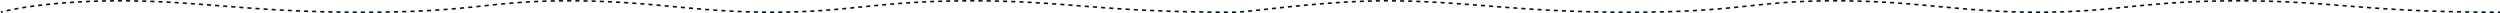 <svg width="3065" height="16" viewBox="0 0 3065 16" fill="none" xmlns="http://www.w3.org/2000/svg">
<path fill-rule="evenodd" clip-rule="evenodd" d="M144.621 2.003C145.44 2.001 146.262 2 147.087 2C147.924 2 148.758 2.001 149.589 2.003L149.59 1.503L149.593 0.503L149.594 0.003C148.761 0.001 147.925 0 147.087 0C146.26 0 145.437 0.001 144.616 0.003L144.617 0.503L144.62 1.503L144.621 2.003ZM695.338 2.003C696.193 2.001 697.053 2 697.921 2C698.763 2 699.602 2.001 700.438 2.003L700.439 1.503L700.442 0.503L700.443 0.003C699.606 0.001 698.765 0 697.921 0C697.052 0 696.189 0.001 695.333 0.003L695.334 0.503L695.337 1.503L695.338 2.003ZM1189.54 2.002C1190.37 2.001 1191.2 2 1192.04 2C1192.89 2 1193.74 2.001 1194.59 2.002L1194.59 1.502L1194.59 0.502L1194.59 0.002C1193.74 0.001 1192.89 0 1192.04 0C1191.2 0 1190.37 0.001 1189.54 0.002L1189.54 0.502L1189.54 1.502L1189.54 2.002ZM1179.72 2.054C1181.34 2.039 1182.97 2.028 1184.62 2.019L1184.61 1.519L1184.61 0.519L1184.61 0.019C1182.96 0.028 1181.32 0.039 1179.71 0.054L1179.71 0.554L1179.72 1.554L1179.72 2.054ZM1199.61 2.02C1201.29 2.029 1202.96 2.041 1204.61 2.056L1204.62 1.556L1204.63 0.556L1204.63 0.056C1202.98 0.041 1201.31 0.029 1199.62 0.02L1199.62 0.52L1199.61 1.52L1199.61 2.02ZM705.414 2.026C707.09 2.037 708.752 2.053 710.402 2.072L710.408 1.572L710.419 0.572L710.425 0.072C708.772 0.053 707.107 0.038 705.428 0.026L705.424 0.526L705.417 1.526L705.414 2.026ZM154.548 2.027C156.215 2.04 157.872 2.056 159.519 2.076L159.525 1.576L159.538 0.576L159.544 0.076C157.893 0.056 156.233 0.04 154.563 0.027L154.559 0.527L154.552 1.527L154.548 2.027ZM685.199 2.077C686.869 2.057 688.564 2.04 690.285 2.027L690.281 1.527L690.274 0.527L690.27 0.027C688.546 0.04 686.848 0.057 685.174 0.078L685.18 0.577L685.193 1.577L685.199 2.077ZM134.827 2.077C136.452 2.057 138.089 2.04 139.739 2.028L139.735 1.528L139.728 0.528L139.724 0.028C138.071 0.04 136.43 0.057 134.801 0.078L134.808 0.578L134.82 1.578L134.827 2.077ZM1169.9 2.177C1171.52 2.15 1173.14 2.127 1174.79 2.106L1174.78 1.606L1174.77 0.606L1174.76 0.106C1173.12 0.127 1171.49 0.151 1169.87 0.177L1169.88 0.677L1169.9 1.677L1169.9 2.177ZM1209.64 2.11C1211.33 2.131 1212.99 2.156 1214.64 2.183L1214.65 1.683L1214.67 0.683L1214.67 0.183C1213.02 0.156 1211.35 0.132 1209.67 0.11L1209.66 0.61L1209.65 1.61L1209.64 2.11ZM715.365 2.141C717.044 2.169 718.71 2.2 720.363 2.235L720.373 1.735L720.394 0.735L720.405 0.235C718.749 0.2 717.08 0.169 715.397 0.142L715.389 0.642L715.373 1.641L715.365 2.141ZM164.468 2.148C166.136 2.177 167.795 2.209 169.446 2.245L169.457 1.745L169.479 0.745L169.49 0.245C167.836 0.209 166.173 0.177 164.502 0.148L164.493 0.648L164.476 1.648L164.468 2.148ZM125.041 2.253C126.656 2.215 128.285 2.182 129.927 2.152L129.918 1.652L129.9 0.653L129.891 0.153C128.245 0.182 126.613 0.216 124.994 0.253L125.006 0.753L125.029 1.753L125.041 2.253ZM675.072 2.258C676.749 2.219 678.452 2.184 680.181 2.153L680.173 1.653L680.155 0.653L680.146 0.153C678.413 0.184 676.706 0.219 675.025 0.259L675.036 0.759L675.06 1.759L675.072 2.258ZM1160.08 2.376C1161.69 2.337 1163.32 2.301 1164.97 2.267L1164.96 1.767L1164.94 0.767L1164.93 0.268C1163.28 0.301 1161.65 0.337 1160.03 0.377L1160.04 0.877L1160.07 1.876L1160.08 2.376ZM1219.67 2.276C1221.36 2.31 1223.02 2.347 1224.67 2.387L1224.69 1.887L1224.71 0.888L1224.72 0.388C1223.07 0.348 1221.4 0.31 1219.71 0.276L1219.7 0.776L1219.68 1.776L1219.67 2.276ZM725.315 2.351C726.995 2.394 728.663 2.442 730.318 2.492L730.333 1.993L730.363 0.993L730.379 0.493C728.721 0.442 727.05 0.395 725.367 0.352L725.354 0.852L725.328 1.851L725.315 2.351ZM174.396 2.365C176.061 2.409 177.718 2.457 179.368 2.508L179.383 2.008L179.415 1.009L179.43 0.509C177.777 0.458 176.117 0.41 174.449 0.365L174.435 0.865L174.409 1.865L174.396 2.365ZM115.239 2.532C116.859 2.477 118.493 2.426 120.143 2.379L120.128 1.879L120.1 0.879L120.086 0.38C118.433 0.427 116.795 0.478 115.171 0.533L115.188 1.032L115.222 2.032L115.239 2.532ZM664.969 2.556C666.63 2.497 668.315 2.442 670.026 2.392L670.012 1.892L669.982 0.892L669.968 0.393C668.252 0.443 666.563 0.498 664.898 0.557L664.916 1.057L664.951 2.056L664.969 2.556ZM1150.25 2.656C1151.87 2.603 1153.5 2.553 1155.15 2.506L1155.13 2.007L1155.11 1.007L1155.09 0.507C1153.44 0.554 1151.8 0.604 1150.19 0.657L1150.2 1.157L1150.24 2.157L1150.25 2.656ZM1229.7 2.519C1231.38 2.567 1233.05 2.618 1234.71 2.671L1234.72 2.171L1234.76 1.172L1234.77 0.672C1233.11 0.619 1231.44 0.568 1229.76 0.52L1229.74 1.02L1229.71 2.02L1229.7 2.519ZM735.285 2.657C736.957 2.716 738.616 2.779 740.263 2.845L740.283 2.345L740.323 1.346L740.343 0.846C738.693 0.78 737.031 0.717 735.356 0.658L735.338 1.157L735.303 2.157L735.285 2.657ZM184.326 2.674C185.986 2.733 187.638 2.796 189.285 2.862L189.305 2.363L189.345 1.364L189.365 0.864C187.716 0.798 186.06 0.735 184.398 0.675L184.38 1.175L184.344 2.174L184.326 2.674ZM105.464 2.916C107.076 2.844 108.703 2.775 110.346 2.711L110.326 2.211L110.287 1.212L110.267 0.712C108.621 0.777 106.989 0.846 105.374 0.918L105.397 1.418L105.442 2.417L105.464 2.916ZM654.849 2.98C656.505 2.9 658.185 2.824 659.89 2.752L659.869 2.253L659.827 1.254L659.806 0.754C658.097 0.826 656.413 0.902 654.752 0.982L654.776 1.482L654.825 2.48L654.849 2.98ZM1140.43 3.021C1142.05 2.954 1143.68 2.889 1145.34 2.828L1145.32 2.328L1145.28 1.329L1145.26 0.829C1143.6 0.891 1141.97 0.955 1140.34 1.023L1140.36 1.522L1140.41 2.521L1140.43 3.021ZM1239.72 2.843C1241.41 2.904 1243.08 2.968 1244.74 3.035L1244.76 2.536L1244.8 1.537L1244.82 1.037C1243.16 0.97 1241.48 0.906 1239.79 0.844L1239.77 1.344L1239.74 2.343L1239.72 2.843ZM745.245 3.057C746.908 3.132 748.559 3.21 750.198 3.291L750.223 2.792L750.272 1.793L750.297 1.294C748.655 1.212 747.001 1.134 745.335 1.059L745.312 1.558L745.268 2.557L745.245 3.057ZM194.249 3.072C195.905 3.146 197.555 3.223 199.2 3.302L199.224 2.803L199.272 1.804L199.296 1.305C197.649 1.225 195.996 1.148 194.338 1.074L194.316 1.574L194.272 2.573L194.249 3.072ZM95.671 3.412C97.287 3.321 98.92 3.234 100.57 3.15L100.545 2.651L100.495 1.652L100.469 1.153C98.815 1.236 97.178 1.324 95.558 1.415L95.587 1.915L95.643 2.913L95.671 3.412ZM1130.61 3.473C1132.23 3.391 1133.87 3.311 1135.53 3.235L1135.51 2.736L1135.47 1.737L1135.44 1.237C1133.78 1.314 1132.13 1.393 1130.51 1.476L1130.53 1.975L1130.58 2.974L1130.61 3.473ZM644.725 3.537C646.393 3.434 648.083 3.335 649.797 3.241L649.769 2.742L649.715 1.743L649.687 1.244C647.968 1.339 646.274 1.438 644.602 1.541L644.633 2.04L644.694 3.038L644.725 3.537ZM1249.73 3.247C1251.42 3.322 1253.1 3.399 1254.76 3.479L1254.78 2.98L1254.83 1.981L1254.86 1.482C1253.19 1.401 1251.51 1.324 1249.82 1.249L1249.8 1.748L1249.76 2.747L1249.73 3.247ZM755.192 3.55C756.859 3.64 758.515 3.734 760.16 3.83L760.189 3.331L760.248 2.333L760.277 1.834C758.629 1.737 756.97 1.644 755.3 1.553L755.273 2.052L755.219 3.051L755.192 3.55ZM204.166 3.553C205.822 3.64 207.473 3.73 209.121 3.822L209.149 3.323L209.205 2.324L209.233 1.825C207.583 1.733 205.929 1.643 204.271 1.556L204.244 2.055L204.192 3.054L204.166 3.553ZM85.896 4.022C87.505 3.912 89.133 3.805 90.78 3.703L90.749 3.204L90.687 2.205L90.656 1.706C89.004 1.809 87.372 1.916 85.76 2.026L85.794 2.525L85.862 3.523L85.896 4.022ZM1259.75 3.729C1261.43 3.817 1263.11 3.907 1264.78 4L1264.8 3.5L1264.86 2.502L1264.89 2.003C1263.22 1.91 1261.54 1.82 1259.85 1.732L1259.83 2.231L1259.77 3.23L1259.75 3.729ZM1120.8 4.014C1122.43 3.917 1124.07 3.822 1125.74 3.731L1125.71 3.231L1125.65 2.233L1125.63 1.734C1123.96 1.826 1122.31 1.92 1120.69 2.018L1120.71 2.517L1120.77 3.515L1120.8 4.014ZM634.64 4.227C636.299 4.102 637.977 3.982 639.676 3.866L639.642 3.367L639.574 2.369L639.54 1.87C637.836 1.987 636.154 2.108 634.491 2.232L634.528 2.731L634.603 3.728L634.64 4.227ZM214.077 4.109C215.733 4.207 217.385 4.308 219.035 4.412L219.067 3.913L219.129 2.915L219.161 2.416C217.508 2.312 215.854 2.211 214.196 2.112L214.167 2.611L214.107 3.61L214.077 4.109ZM765.124 4.132C766.795 4.237 768.455 4.345 770.105 4.456L770.139 3.957L770.206 2.959L770.239 2.46C768.586 2.35 766.923 2.241 765.25 2.136L765.218 2.635L765.156 3.633L765.124 4.132ZM1269.78 4.287C1271.45 4.386 1273.12 4.488 1274.78 4.591L1274.82 4.092L1274.88 3.094L1274.91 2.595C1273.25 2.491 1271.57 2.39 1269.89 2.29L1269.87 2.789L1269.81 3.788L1269.78 4.287ZM1111.02 4.644C1112.63 4.533 1114.26 4.424 1115.91 4.318L1115.88 3.819L1115.81 2.821L1115.78 2.322C1114.13 2.429 1112.5 2.537 1110.88 2.649L1110.92 3.148L1110.99 4.145L1111.02 4.644ZM76.145 4.75C77.748 4.62 79.372 4.493 81.019 4.371L80.981 3.872L80.907 2.875L80.87 2.376C79.219 2.499 77.591 2.626 75.984 2.756L76.024 3.254L76.105 4.251L76.145 4.75ZM624.533 5.046C626.203 4.901 627.886 4.759 629.587 4.621L629.547 4.122L629.466 3.126L629.425 2.627C627.72 2.766 626.033 2.908 624.36 3.053L624.403 3.551L624.49 4.548L624.533 5.046ZM223.988 4.73C225.642 4.839 227.294 4.949 228.945 5.062L228.979 4.563L229.047 3.566L229.081 3.067C227.428 2.954 225.775 2.843 224.12 2.734L224.087 3.233L224.021 4.231L223.988 4.73ZM775.068 4.799C776.732 4.917 778.387 5.038 780.034 5.161L780.071 4.662L780.145 3.665L780.183 3.166C778.534 3.043 776.876 2.922 775.209 2.804L775.174 3.302L775.103 4.3L775.068 4.799ZM1279.79 4.912C1281.47 5.021 1283.13 5.133 1284.79 5.246L1284.82 4.748L1284.89 3.75L1284.93 3.251C1283.26 3.137 1281.6 3.026 1279.92 2.916L1279.89 3.415L1279.83 4.413L1279.79 4.912ZM1101.21 5.363C1102.83 5.238 1104.46 5.115 1106.1 4.994L1106.07 4.495L1105.99 3.498L1105.96 2.999C1104.31 3.12 1102.68 3.244 1101.06 3.369L1101.1 3.868L1101.18 4.865L1101.21 5.363ZM66.383 5.605C67.985 5.454 69.612 5.305 71.264 5.161L71.221 4.663L71.134 3.667L71.09 3.168C69.433 3.313 67.802 3.462 66.195 3.614L66.242 4.111L66.336 5.107L66.383 5.605ZM233.898 5.406C235.55 5.523 237.201 5.642 238.854 5.762L238.89 5.263L238.962 4.266L238.999 3.767C237.345 3.647 235.692 3.528 234.039 3.411L234.004 3.91L233.934 4.908L233.898 5.406ZM614.45 5.974C616.121 5.812 617.799 5.653 619.489 5.498L619.443 5L619.351 4.004L619.306 3.506C617.612 3.662 615.931 3.821 614.258 3.983L614.306 4.481L614.402 5.476L614.45 5.974ZM785.007 5.541C786.669 5.671 788.322 5.803 789.968 5.937L790.008 5.439L790.089 4.442L790.13 3.944C788.482 3.81 786.827 3.677 785.163 3.547L785.124 4.046L785.046 5.043L785.007 5.541ZM1289.8 5.595C1291.47 5.713 1293.14 5.833 1294.81 5.955L1294.84 5.456L1294.91 4.459L1294.95 3.96C1293.28 3.839 1291.62 3.719 1289.94 3.6L1289.91 4.099L1289.84 5.096L1289.8 5.595ZM1091.42 6.164C1093.04 6.025 1094.67 5.888 1096.32 5.753L1096.28 5.255L1096.2 4.258L1096.16 3.76C1094.51 3.895 1092.87 4.032 1091.25 4.171L1091.29 4.669L1091.37 5.666L1091.42 6.164ZM56.638 6.593C58.232 6.42 59.856 6.249 61.508 6.082L61.457 5.584L61.356 4.589L61.306 4.092C59.649 4.26 58.021 4.431 56.422 4.605L56.476 5.102L56.584 6.096L56.638 6.593ZM243.805 6.126C245.455 6.249 247.106 6.373 248.76 6.498L248.798 6L248.874 5.003L248.912 4.504C247.257 4.379 245.604 4.254 243.953 4.132L243.916 4.63L243.842 5.627L243.805 6.126ZM1299.81 6.325C1301.48 6.45 1303.14 6.576 1304.81 6.703L1304.85 6.205L1304.93 5.208L1304.96 4.709C1303.3 4.582 1301.63 4.456 1299.96 4.331L1299.92 4.829L1299.85 5.827L1299.81 6.325ZM794.931 6.348C796.593 6.488 798.25 6.629 799.9 6.772L799.943 6.274L800.03 5.278L800.073 4.78C798.421 4.637 796.763 4.495 795.098 4.355L795.057 4.853L794.973 5.85L794.931 6.348ZM604.368 6.984C606.047 6.811 607.727 6.64 609.411 6.471L609.361 5.973L609.261 4.978L609.211 4.481C607.525 4.65 605.843 4.822 604.163 4.995L604.214 5.492L604.317 6.487L604.368 6.984ZM1081.65 7.035C1083.26 6.886 1084.89 6.738 1086.53 6.592L1086.48 6.093L1086.39 5.097L1086.35 4.599C1084.71 4.746 1083.08 4.894 1081.46 5.043L1081.51 5.541L1081.6 6.537L1081.65 7.035ZM253.712 6.877C255.359 7.004 257.009 7.131 258.663 7.26L258.702 6.761L258.78 5.764L258.818 5.266C257.164 5.137 255.513 5.01 253.866 4.883L253.827 5.381L253.75 6.378L253.712 6.877ZM1309.82 7.088C1311.48 7.217 1313.15 7.347 1314.82 7.478L1314.86 6.979L1314.94 5.982L1314.98 5.484C1313.3 5.353 1311.64 5.223 1309.97 5.094L1309.93 5.593L1309.86 6.59L1309.82 7.088ZM46.919 7.725C48.503 7.528 50.122 7.333 51.775 7.14L51.717 6.644L51.601 5.65L51.543 5.154C49.885 5.347 48.261 5.542 46.672 5.74L46.733 6.236L46.857 7.229L46.919 7.725ZM804.861 7.208C806.519 7.355 808.172 7.503 809.821 7.652L809.866 7.154L809.956 6.158L810.001 5.66C808.351 5.511 806.697 5.363 805.038 5.216L804.994 5.714L804.905 6.71L804.861 7.208ZM1071.85 7.966C1073.47 7.808 1075.1 7.651 1076.74 7.495L1076.7 6.997L1076.6 6.001L1076.55 5.504C1074.91 5.66 1073.28 5.817 1071.66 5.975L1071.71 6.473L1071.8 7.468L1071.85 7.966ZM594.289 8.04C595.973 7.862 597.652 7.685 599.328 7.509L599.275 7.012L599.171 6.018L599.119 5.52C597.442 5.696 595.763 5.873 594.079 6.052L594.131 6.549L594.236 7.543L594.289 8.04ZM263.623 7.647C265.267 7.775 266.915 7.904 268.568 8.034L268.608 7.536L268.686 6.539L268.725 6.04C267.071 5.911 265.423 5.781 263.779 5.653L263.74 6.151L263.662 7.148L263.623 7.647ZM1319.82 7.87L1324.83 8.263L1324.87 7.765L1324.95 6.768L1324.99 6.269L1319.98 5.876L1319.94 6.374L1319.86 7.371L1319.82 7.87ZM814.788 8.105C816.444 8.256 818.098 8.409 819.75 8.562L819.796 8.064L819.888 7.068L819.934 6.57C818.282 6.417 816.628 6.265 814.97 6.113L814.925 6.611L814.833 7.607L814.788 8.105ZM37.212 9.016C38.79 8.792 40.41 8.569 42.073 8.348L42.007 7.853L41.875 6.861L41.809 6.366C40.141 6.587 38.514 6.811 36.931 7.036L37.001 7.531L37.142 8.521L37.212 9.016ZM273.528 8.423C275.172 8.551 276.822 8.68 278.478 8.809L278.517 8.311L278.595 7.314L278.633 6.816C276.977 6.686 275.328 6.558 273.684 6.429L273.645 6.927L273.567 7.924L273.528 8.423ZM1062.08 8.933C1063.7 8.771 1065.33 8.608 1066.97 8.446L1066.92 7.948L1066.82 6.953L1066.77 6.456C1065.13 6.618 1063.5 6.781 1061.88 6.943L1061.93 7.441L1062.03 8.436L1062.08 8.933ZM584.202 9.103C585.895 8.926 587.577 8.749 589.248 8.573L589.196 8.076L589.091 7.081L589.039 6.584C587.367 6.76 585.687 6.937 583.994 7.113L584.046 7.611L584.15 8.605L584.202 9.103ZM1329.83 8.655C1331.49 8.785 1333.16 8.915 1334.84 9.045L1334.88 8.547L1334.96 7.55L1335 7.051C1333.32 6.921 1331.65 6.791 1329.98 6.661L1329.94 7.159L1329.87 8.156L1329.83 8.655ZM824.711 9.021L825.93 9.135L826.001 9.141C827.226 9.255 828.451 9.369 829.676 9.482L829.722 8.984L829.814 7.989L829.86 7.491C828.594 7.373 827.328 7.256 826.061 7.138L824.896 7.03L824.85 7.528L824.757 8.524L824.711 9.021ZM283.431 9.194C285.078 9.321 286.732 9.448 288.394 9.575L288.432 9.077L288.509 8.079L288.547 7.581C286.885 7.454 285.231 7.327 283.585 7.2L283.546 7.698L283.469 8.695L283.431 9.194ZM1052.29 9.917C1053.92 9.753 1055.55 9.589 1057.18 9.425L1057.13 8.927L1057.03 7.932L1056.98 7.435L1056.09 7.525L1056.01 7.533C1054.7 7.664 1053.4 7.796 1052.09 7.927L1052.14 8.424L1052.24 9.419L1052.29 9.917ZM1339.84 9.43C1341.5 9.557 1343.17 9.684 1344.85 9.811L1344.88 9.312L1344.96 8.315L1345 7.816C1343.32 7.69 1341.65 7.563 1339.99 7.436L1339.95 7.935L1339.88 8.932L1339.84 9.43ZM574.111 10.132C575.806 9.964 577.484 9.795 579.146 9.625L579.096 9.127L578.994 8.132L578.943 7.635C577.282 7.805 575.607 7.974 573.913 8.142L573.963 8.64L574.062 9.635L574.111 10.132ZM27.531 10.489C29.087 10.236 30.697 9.982 32.361 9.729L32.286 9.235L32.136 8.246L32.061 7.752C30.39 8.006 28.773 8.26 27.21 8.515L27.29 9.008L27.451 9.995L27.531 10.489ZM834.639 9.941C836.293 10.093 837.948 10.245 839.604 10.396L839.649 9.898L839.74 8.902L839.785 8.404C838.13 8.253 836.476 8.102 834.822 7.949L834.776 8.447L834.685 9.443L834.639 9.941ZM293.338 9.95C294.987 10.074 296.644 10.198 298.31 10.321L298.347 9.822L298.421 8.825L298.457 8.326C296.793 8.203 295.136 8.08 293.488 7.956L293.451 8.454L293.376 9.451L293.338 9.95ZM1349.86 10.184C1351.51 10.306 1353.18 10.428 1354.86 10.549L1354.89 10.05L1354.96 9.052L1355 8.554C1353.32 8.433 1351.66 8.312 1350.01 8.19L1349.97 8.688L1349.9 9.686L1349.86 10.184ZM1042.51 10.889C1044.14 10.729 1045.77 10.568 1047.4 10.406L1047.35 9.908L1047.25 8.913L1047.2 8.416C1045.57 8.578 1043.94 8.739 1042.31 8.898L1042.36 9.396L1042.46 10.391L1042.51 10.889ZM564.014 11.1C565.72 10.943 567.405 10.785 569.069 10.625L569.022 10.127L568.926 9.132L568.878 8.634C567.216 8.794 565.534 8.952 563.831 9.108L563.877 9.606L563.968 10.602L564.014 11.1ZM303.252 10.682C304.898 10.801 306.553 10.919 308.217 11.037L308.253 10.538L308.323 9.541L308.358 9.042C306.695 8.924 305.041 8.806 303.396 8.687L303.36 9.186L303.288 10.183L303.252 10.682ZM844.571 10.845C846.223 10.993 847.877 11.139 849.535 11.285L849.579 10.787L849.666 9.79L849.71 9.292C848.053 9.147 846.4 9 844.749 8.853L844.705 9.351L844.616 10.347L844.571 10.845ZM1359.89 10.906C1361.54 11.022 1363.2 11.136 1364.87 11.25L1364.91 10.752L1364.97 9.754L1365.01 9.255C1363.34 9.141 1361.68 9.027 1360.03 8.911L1360 9.41L1359.93 10.408L1359.89 10.906ZM17.895 12.177C19.426 11.888 21.034 11.595 22.718 11.301L22.632 10.808L22.46 9.823L22.374 9.33C20.681 9.626 19.064 9.921 17.524 10.212L17.616 10.703L17.802 11.686L17.895 12.177ZM1032.72 11.824C1034.35 11.672 1035.98 11.518 1037.61 11.363L1037.56 10.865L1037.47 9.869L1037.42 9.372C1035.8 9.527 1034.17 9.681 1032.53 9.832L1032.58 10.33L1032.67 11.326L1032.72 11.824ZM313.171 11.382C314.814 11.495 316.467 11.607 318.13 11.718L318.163 11.219L318.23 10.221L318.263 9.722C316.602 9.611 314.95 9.499 313.308 9.387L313.274 9.886L313.205 10.883L313.171 11.382ZM553.905 11.986C555.605 11.845 557.281 11.701 558.935 11.556L558.892 11.058L558.805 10.062L558.761 9.564C557.11 9.709 555.436 9.852 553.739 9.993L553.78 10.491L553.863 11.488L553.905 11.986ZM1369.91 11.587C1371.56 11.695 1373.22 11.803 1374.9 11.909L1374.93 11.41L1374.99 10.412L1375.02 9.913C1373.35 9.807 1371.69 9.7 1370.04 9.592L1370.01 10.091L1369.94 11.088L1369.91 11.587ZM854.504 11.714C856.158 11.855 857.816 11.994 859.479 12.131L859.52 11.633L859.603 10.636L859.644 10.138C857.982 10.001 856.326 9.862 854.674 9.721L854.632 10.22L854.547 11.216L854.504 11.714ZM323.095 12.043C324.736 12.149 326.387 12.254 328.048 12.357L328.079 11.858L328.141 10.86L328.172 10.361C326.512 10.258 324.863 10.153 323.224 10.047L323.192 10.546L323.128 11.544L323.095 12.043ZM1379.93 12.222C1381.58 12.322 1383.24 12.422 1384.92 12.52L1384.95 12.02L1385.01 11.022L1385.04 10.523C1383.36 10.425 1381.7 10.326 1380.05 10.226L1380.02 10.725L1379.96 11.723L1379.93 12.222ZM1022.91 12.697C1024.55 12.557 1026.19 12.415 1027.82 12.269L1027.77 11.771L1027.68 10.775L1027.64 10.277C1026.01 10.422 1024.38 10.565 1022.74 10.704L1022.78 11.203L1022.87 12.199L1022.91 12.697ZM543.766 12.779C545.487 12.653 547.183 12.524 548.854 12.393L548.815 11.895L548.737 10.898L548.697 10.399C547.03 10.53 545.338 10.658 543.62 10.785L543.656 11.283L543.73 12.28L543.766 12.779ZM864.444 12.533C866.096 12.664 867.753 12.792 869.417 12.918L869.455 12.42L869.53 11.423L869.568 10.924C867.906 10.798 866.251 10.67 864.603 10.539L864.563 11.037L864.484 12.034L864.444 12.533ZM333.023 12.661C334.662 12.758 336.311 12.855 337.971 12.95L337.999 12.451L338.056 11.453L338.085 10.954C336.427 10.858 334.779 10.762 333.143 10.664L333.113 11.163L333.053 12.161L333.023 12.661ZM1389.96 12.807C1391.61 12.899 1393.27 12.99 1394.95 13.079L1394.98 12.58L1395.03 11.581L1395.06 11.082C1393.38 10.993 1391.71 10.902 1390.07 10.81L1390.04 11.309L1389.98 12.308L1389.96 12.807ZM1013.11 13.486C1014.76 13.362 1016.39 13.234 1018.01 13.103L1017.97 12.605L1017.89 11.608L1017.85 11.11C1016.23 11.24 1014.6 11.368 1012.96 11.492L1013 11.991L1013.07 12.988L1013.11 13.486ZM533.668 13.471C535.379 13.362 537.064 13.251 538.724 13.137L538.69 12.638L538.621 11.641L538.587 11.142C536.93 11.255 535.249 11.367 533.541 11.475L533.573 11.974L533.636 12.972L533.668 13.471ZM8.332 14.153C9.796 13.819 11.386 13.475 13.101 13.122L13 12.632L12.799 11.652L12.698 11.163C10.97 11.518 9.366 11.866 7.887 12.203L7.999 12.691L8.221 13.665L8.332 14.153ZM342.953 13.229C344.59 13.319 346.238 13.407 347.897 13.494L347.923 12.994L347.975 11.996L348.001 11.496C346.344 11.41 344.698 11.322 343.063 11.232L343.035 11.732L342.981 12.73L342.953 13.229ZM874.402 13.287C876.05 13.405 877.705 13.521 879.368 13.634L879.402 13.135L879.47 12.138L879.504 11.639C877.843 11.526 876.19 11.41 874.545 11.292L874.51 11.791L874.438 12.788L874.402 13.287ZM1399.99 13.341C1401.64 13.424 1403.3 13.506 1404.98 13.586L1405 13.087L1405.05 12.088L1405.07 11.588C1403.4 11.508 1401.74 11.426 1400.09 11.343L1400.07 11.842L1400.02 12.841L1399.99 13.341ZM352.884 13.747C354.521 13.828 356.168 13.907 357.828 13.985L357.851 13.486L357.898 12.486L357.921 11.987C356.264 11.91 354.618 11.83 352.983 11.749L352.958 12.249L352.909 13.248L352.884 13.747ZM523.54 14.068C525.238 13.976 526.91 13.882 528.558 13.784L528.529 13.285L528.47 12.287L528.441 11.788C526.796 11.885 525.126 11.979 523.431 12.071L523.458 12.57L523.513 13.569L523.54 14.068ZM1410.04 13.822C1411.68 13.896 1413.34 13.969 1415.01 14.04L1415.03 13.541L1415.07 12.542L1415.1 12.042C1413.42 11.971 1411.77 11.898 1410.13 11.824L1410.1 12.323L1410.06 13.322L1410.04 13.822ZM1003.29 14.178C1004.94 14.071 1006.57 13.96 1008.19 13.846L1008.16 13.347L1008.09 12.35L1008.05 11.851C1006.43 11.965 1004.8 12.076 1003.16 12.183L1003.19 12.682L1003.25 13.679L1003.29 14.178ZM884.345 13.961C886.001 14.066 887.665 14.168 889.339 14.267L889.369 13.768L889.427 12.77L889.457 12.27C887.786 12.172 886.124 12.07 884.472 11.965L884.44 12.464L884.377 13.462L884.345 13.961ZM362.815 14.211C364.452 14.283 366.101 14.354 367.762 14.422L367.782 13.923L367.823 12.924L367.844 12.424C366.185 12.355 364.538 12.285 362.903 12.213L362.881 12.713L362.837 13.712L362.815 14.211ZM1420.08 14.25C1421.72 14.315 1423.38 14.38 1425.05 14.442L1425.07 13.943L1425.1 12.943L1425.12 12.444C1423.45 12.381 1421.8 12.317 1420.16 12.251L1420.14 12.751L1420.1 13.75L1420.08 14.25ZM513.394 14.572C515.103 14.495 516.788 14.415 518.448 14.333L518.423 13.833L518.373 12.835L518.349 12.335C516.691 12.417 515.01 12.497 513.303 12.574L513.326 13.074L513.371 14.073L513.394 14.572ZM993.461 14.761C995.117 14.672 996.758 14.579 998.383 14.483L998.354 13.984L998.295 12.986L998.265 12.487C996.643 12.583 995.007 12.675 993.354 12.764L993.381 13.263L993.434 14.261L993.461 14.761ZM894.306 14.548C895.957 14.637 897.618 14.723 899.289 14.806L899.314 14.306L899.363 13.307L899.388 12.808C897.72 12.726 896.062 12.64 894.415 12.551L894.388 13.05L894.333 14.049L894.306 14.548ZM372.744 14.621C374.385 14.684 376.036 14.746 377.7 14.805L377.718 14.305L377.754 13.306L377.771 12.806C376.11 12.747 374.46 12.686 372.821 12.623L372.802 13.122L372.764 14.121L372.744 14.621ZM1430.1 14.625C1431.75 14.682 1433.41 14.739 1435.1 14.793L1435.11 14.293L1435.14 13.294L1435.16 12.794C1433.48 12.74 1431.81 12.684 1430.16 12.626L1430.15 13.126L1430.11 14.125L1430.1 14.625ZM503.243 14.989C504.961 14.925 506.654 14.859 508.324 14.791L508.303 14.291L508.262 13.292L508.242 12.793C506.575 12.861 504.885 12.927 503.17 12.99L503.188 13.49L503.225 14.489L503.243 14.989ZM1440.11 14.95C1441.78 15 1443.47 15.048 1445.17 15.095L1445.18 14.595L1445.21 13.595L1445.22 13.096C1443.52 13.049 1441.84 13.001 1440.17 12.951L1440.16 13.45L1440.13 14.45L1440.11 14.95ZM382.674 14.976C384.319 15.03 385.976 15.082 387.645 15.133L387.66 14.633L387.69 13.633L387.705 13.134C386.038 13.083 384.383 13.031 382.74 12.977L382.723 13.477L382.69 14.476L382.674 14.976ZM983.64 15.228C985.29 15.159 986.924 15.086 988.541 15.009L988.517 14.51L988.47 13.511L988.446 13.011C986.832 13.088 985.203 13.161 983.556 13.23L983.577 13.729L983.619 14.729L983.64 15.228ZM904.287 15.039C905.932 15.112 907.588 15.181 909.256 15.246L909.275 14.747L909.315 13.748L909.334 13.248C907.67 13.183 906.017 13.114 904.375 13.041L904.353 13.541L904.309 14.54L904.287 15.039ZM493.097 15.323C494.817 15.273 496.514 15.22 498.187 15.165L498.171 14.665L498.138 13.666L498.122 13.166C496.451 13.221 494.756 13.274 493.038 13.323L493.053 13.823L493.082 14.823L493.097 15.323ZM1450.14 15.226C1451.82 15.268 1453.51 15.309 1455.21 15.348L1455.22 14.848L1455.24 13.848L1455.26 13.349C1453.55 13.31 1451.87 13.269 1450.19 13.227L1450.18 13.727L1450.16 14.726L1450.14 15.226ZM392.605 15.276C394.258 15.321 395.922 15.364 397.598 15.406L397.61 14.906L397.635 13.906L397.647 13.406C395.973 13.365 394.311 13.322 392.66 13.276L392.646 13.776L392.619 14.776L392.605 15.276ZM1.277 15.938C1.979 15.736 2.752 15.524 3.593 15.305L3.467 14.821L3.214 13.853L3.088 13.37C2.232 13.593 1.444 13.809 0.723 14.016L0.862 14.497L1.138 15.458L1.277 15.938ZM973.793 15.581C975.449 15.531 977.086 15.477 978.707 15.419L978.689 14.919L978.653 13.92L978.635 13.421C977.019 13.478 975.385 13.532 973.733 13.582L973.748 14.081L973.778 15.081L973.793 15.581ZM914.25 15.429C915.901 15.485 917.563 15.537 919.237 15.585L919.252 15.085L919.28 14.086L919.295 13.586C917.624 13.538 915.965 13.486 914.318 13.43L914.301 13.93L914.267 14.929L914.25 15.429ZM1460.2 15.457C1461.85 15.491 1463.53 15.524 1465.21 15.555L1465.22 15.055L1465.24 14.055L1465.25 13.555C1463.56 13.524 1461.89 13.491 1460.24 13.457L1460.23 13.957L1460.21 14.957L1460.2 15.457ZM482.958 15.581C484.675 15.543 486.37 15.503 488.043 15.46L488.03 14.961L488.005 13.961L487.992 13.461C486.322 13.504 484.629 13.544 482.914 13.582L482.925 14.081L482.947 15.081L482.958 15.581ZM402.54 15.521C404.199 15.557 405.869 15.592 407.551 15.624L407.561 15.124L407.58 14.124L407.59 13.625C405.909 13.592 404.241 13.558 402.584 13.521L402.573 14.021L402.551 15.021L402.54 15.521ZM1470.29 15.643C1471.93 15.669 1473.58 15.694 1475.25 15.718L1475.26 15.218L1475.27 14.218L1475.28 13.718C1473.61 13.695 1471.96 13.67 1470.32 13.643L1470.31 14.143L1470.3 15.143L1470.29 15.643ZM472.825 15.77C474.534 15.744 476.223 15.715 477.89 15.684L477.881 15.184L477.862 14.184L477.853 13.684C476.188 13.715 474.502 13.744 472.794 13.77L472.802 14.27L472.817 15.27L472.825 15.77ZM412.483 15.713C414.133 15.74 415.796 15.765 417.47 15.789L417.477 15.289L417.491 14.289L417.497 13.789C415.825 13.766 414.165 13.74 412.516 13.713L412.507 14.213L412.491 15.213L412.483 15.713ZM963.927 15.82C965.597 15.789 967.249 15.754 968.883 15.714L968.871 15.214L968.847 14.214L968.835 13.714C967.205 13.754 965.557 13.789 963.89 13.82L963.899 14.32L963.917 15.32L963.927 15.82ZM924.217 15.715C925.876 15.754 927.547 15.789 929.231 15.819L929.24 15.319L929.258 14.32L929.267 13.82C927.587 13.789 925.919 13.754 924.264 13.716L924.252 14.216L924.229 15.215L924.217 15.715ZM1480.29 15.785C1481.96 15.805 1483.64 15.823 1485.33 15.841L1485.34 15.341L1485.35 14.341L1485.35 13.841C1483.66 13.824 1481.98 13.805 1480.32 13.785L1480.31 14.285L1480.3 15.285L1480.29 15.785ZM462.69 15.896C464.388 15.88 466.065 15.861 467.722 15.841L467.716 15.341L467.704 14.341L467.698 13.841C466.042 13.861 464.367 13.88 462.672 13.896L462.676 14.396L462.686 15.396L462.69 15.896ZM422.438 15.852C424.079 15.87 425.732 15.887 427.396 15.902L427.4 15.402L427.409 14.402L427.413 13.902C425.751 13.887 424.1 13.87 422.461 13.852L422.455 14.352L422.444 15.352L422.438 15.852ZM1490.31 15.886C1491.98 15.9 1493.67 15.912 1495.37 15.923L1495.37 15.423L1495.38 14.423L1495.38 13.923C1493.68 13.912 1492 13.9 1490.33 13.886L1490.32 14.386L1490.31 15.386L1490.31 15.886ZM934.194 15.897C935.849 15.918 937.516 15.935 939.197 15.948L939.201 15.448L939.208 14.448L939.212 13.948C937.535 13.935 935.871 13.918 934.22 13.897L934.214 14.397L934.201 15.397L934.194 15.897ZM954.105 15.949C955.77 15.936 957.416 15.919 959.044 15.897L959.037 15.397L959.024 14.398L959.017 13.898C957.393 13.919 955.751 13.936 954.089 13.949L954.093 14.449L954.101 15.449L954.105 15.949ZM452.543 15.963C454.226 15.956 455.891 15.947 457.536 15.937L457.533 15.437L457.527 14.437L457.523 13.937C455.879 13.947 454.217 13.956 452.535 13.963L452.537 14.463L452.541 15.463L452.543 15.963ZM432.412 15.939C434.042 15.949 435.684 15.957 437.336 15.963L437.338 15.463L437.342 14.463L437.344 13.963C435.693 13.957 434.053 13.949 432.424 13.939L432.421 14.439L432.415 15.439L432.412 15.939ZM1500.39 15.95C1502.04 15.957 1503.7 15.963 1505.38 15.967L1505.38 15.467L1505.38 14.467L1505.38 13.967C1503.71 13.963 1502.05 13.957 1500.4 13.95L1500.4 14.45L1500.39 15.45L1500.39 15.95ZM944.178 15.974C945.015 15.976 945.855 15.977 946.698 15.977C947.535 15.977 948.367 15.976 949.195 15.974L949.194 15.474L949.191 14.474L949.19 13.974C948.364 13.976 947.533 13.977 946.698 13.977C945.857 13.977 945.018 13.976 944.183 13.974L944.182 14.474L944.179 15.474L944.178 15.974ZM444.847 15.977C445.716 15.977 446.581 15.977 447.441 15.976L447.44 15.476L447.439 14.476L447.438 13.976C446.579 13.977 445.715 13.977 444.847 13.977C444.005 13.977 443.165 13.977 442.329 13.976L442.328 14.476L442.327 15.476L442.326 15.976C443.164 15.977 444.004 15.977 444.847 15.977ZM1510.44 15.976C1511.29 15.977 1512.14 15.977 1513 15.977V16C1513.72 16 1514.55 15.979 1515.46 15.94L1515.44 15.44L1515.4 14.441L1515.38 13.941C1514.48 13.98 1513.69 14 1513 14V13.977C1512.14 13.977 1511.29 13.977 1510.44 13.976L1510.44 14.476L1510.44 15.476L1510.44 15.976ZM1696.64 2.005C1697.46 2.002 1698.27 2 1699.09 2C1699.92 2 1700.76 2.001 1701.59 2.003L1701.59 1.503L1701.59 0.503L1701.59 0.003C1700.76 0.001 1699.93 0 1699.09 0C1698.27 0 1697.45 0.002 1696.63 0.005L1696.64 0.505L1696.64 1.505L1696.64 2.005ZM2247.34 2.003C2248.19 2.001 2249.05 2 2249.92 2C2250.76 2 2251.6 2.001 2252.44 2.003L2252.44 1.503L2252.44 0.503L2252.44 0.003C2251.61 0.001 2250.76 0 2249.92 0C2249.05 0 2248.19 0.001 2247.33 0.003L2247.33 0.503L2247.34 1.503L2247.34 2.003ZM2741.54 2.002C2742.37 2.001 2743.2 2 2744.04 2C2744.89 2 2745.74 2.001 2746.59 2.002L2746.59 1.502L2746.59 0.502L2746.59 0.002C2745.74 0.001 2744.89 0 2744.04 0C2743.2 0 2742.37 0.001 2741.54 0.002L2741.54 0.502L2741.54 1.502L2741.54 2.002ZM2731.72 2.054C2733.34 2.039 2734.97 2.028 2736.62 2.019L2736.61 1.519L2736.61 0.519L2736.61 0.019C2734.96 0.028 2733.32 0.039 2731.71 0.054L2731.71 0.554L2731.72 1.554L2731.72 2.054ZM2751.61 2.02C2753.29 2.029 2754.96 2.041 2756.61 2.056L2756.62 1.556L2756.63 0.556L2756.63 0.056C2754.98 0.041 2753.31 0.029 2751.62 0.02L2751.62 0.52L2751.61 1.52L2751.61 2.02ZM2257.41 2.026C2259.09 2.037 2260.75 2.053 2262.4 2.072L2262.41 1.572L2262.42 0.572L2262.43 0.072C2260.77 0.053 2259.11 0.038 2257.43 0.026L2257.42 0.526L2257.42 1.526L2257.41 2.026ZM1706.55 2.027C1708.21 2.04 1709.87 2.056 1711.52 2.076L1711.53 1.576L1711.54 0.576L1711.54 0.076C1709.89 0.056 1708.23 0.04 1706.56 0.027L1706.56 0.527L1706.55 1.527L1706.55 2.027ZM2237.2 2.077C2238.87 2.057 2240.56 2.04 2242.28 2.027L2242.28 1.527L2242.27 0.527L2242.27 0.027C2240.55 0.04 2238.85 0.057 2237.17 0.078L2237.18 0.577L2237.19 1.577L2237.2 2.077ZM1686.83 2.11C1688.46 2.081 1690.1 2.058 1691.73 2.04L1691.72 1.54L1691.71 0.54L1691.71 0.04C1690.07 0.058 1688.43 0.081 1686.79 0.11L1686.8 0.61L1686.82 1.61L1686.83 2.11ZM2721.9 2.177C2723.52 2.15 2725.14 2.127 2726.79 2.106L2726.78 1.606L2726.77 0.606L2726.76 0.106C2725.12 0.127 2723.49 0.151 2721.87 0.177L2721.88 0.677L2721.9 1.677L2721.9 2.177ZM2761.64 2.11C2763.33 2.131 2764.99 2.156 2766.64 2.183L2766.65 1.683L2766.67 0.683L2766.68 0.183C2765.02 0.156 2763.35 0.132 2761.67 0.11L2761.66 0.61L2761.65 1.61L2761.64 2.11ZM2267.36 2.141C2269.04 2.169 2270.71 2.2 2272.36 2.235L2272.37 1.735L2272.39 0.735L2272.41 0.235C2270.75 0.2 2269.08 0.169 2267.4 0.142L2267.39 0.642L2267.37 1.641L2267.36 2.141ZM1716.47 2.148C1718.14 2.177 1719.8 2.209 1721.45 2.245L1721.46 1.745L1721.48 0.745L1721.49 0.245C1719.84 0.209 1718.17 0.177 1716.5 0.148L1716.49 0.648L1716.48 1.648L1716.47 2.148ZM2227.07 2.258C2228.75 2.219 2230.45 2.184 2232.18 2.153L2232.17 1.653L2232.15 0.653L2232.15 0.153C2230.41 0.184 2228.71 0.219 2227.02 0.259L2227.04 0.759L2227.06 1.759L2227.07 2.258ZM1677.01 2.343C1678.65 2.294 1680.29 2.25 1681.92 2.211L1681.91 1.712L1681.88 0.712L1681.87 0.212C1680.23 0.251 1678.59 0.295 1676.95 0.344L1676.97 0.844L1677 1.844L1677.01 2.343ZM2712.08 2.376C2713.69 2.337 2715.32 2.301 2716.97 2.267L2716.96 1.767L2716.94 0.767L2716.93 0.268C2715.28 0.301 2713.65 0.337 2712.03 0.377L2712.04 0.877L2712.07 1.876L2712.08 2.376ZM2771.67 2.276C2773.36 2.31 2775.02 2.347 2776.67 2.387L2776.69 1.887L2776.71 0.888L2776.72 0.388C2775.07 0.348 2773.4 0.31 2771.71 0.276L2771.7 0.776L2771.68 1.776L2771.67 2.276ZM2277.32 2.351C2279 2.394 2280.66 2.442 2282.32 2.492L2282.33 1.993L2282.36 0.993L2282.38 0.493C2280.72 0.442 2279.05 0.395 2277.37 0.352L2277.35 0.852L2277.33 1.851L2277.32 2.351ZM1726.4 2.365C1728.06 2.409 1729.72 2.457 1731.37 2.508L1731.38 2.008L1731.41 1.009L1731.43 0.509C1729.78 0.458 1728.12 0.41 1726.45 0.365L1726.44 0.865L1726.41 1.865L1726.4 2.365ZM2216.97 2.556C2218.63 2.497 2220.31 2.442 2222.03 2.392L2222.01 1.892L2221.98 0.892L2221.97 0.393C2220.25 0.443 2218.56 0.498 2216.9 0.557L2216.92 1.057L2216.95 2.056L2216.97 2.556ZM1667.2 2.692C1668.84 2.625 1670.47 2.562 1672.11 2.504L1672.09 2.004L1672.05 1.005L1672.04 0.505C1670.4 0.563 1668.76 0.626 1667.12 0.693L1667.14 1.193L1667.18 2.192L1667.2 2.692ZM2702.25 2.656C2703.87 2.603 2705.5 2.553 2707.15 2.506L2707.13 2.007L2707.11 1.007L2707.09 0.507C2705.44 0.554 2703.8 0.604 2702.19 0.657L2702.2 1.157L2702.24 2.157L2702.25 2.656ZM2781.7 2.519C2783.38 2.567 2785.05 2.618 2786.71 2.671L2786.72 2.171L2786.76 1.172L2786.77 0.672C2785.11 0.619 2783.44 0.568 2781.76 0.52L2781.74 1.02L2781.71 2.02L2781.7 2.519ZM2287.29 2.657C2288.96 2.716 2290.62 2.779 2292.26 2.845L2292.28 2.345L2292.32 1.346L2292.34 0.846C2290.69 0.78 2289.03 0.717 2287.36 0.658L2287.34 1.157L2287.3 2.157L2287.29 2.657ZM1736.33 2.674C1737.99 2.733 1739.64 2.796 1741.28 2.862L1741.3 2.363L1741.34 1.364L1741.36 0.864C1739.72 0.798 1738.06 0.735 1736.4 0.675L1736.38 1.175L1736.34 2.174L1736.33 2.674ZM2206.85 2.98C2208.5 2.9 2210.18 2.824 2211.89 2.752L2211.87 2.253L2211.83 1.254L2211.81 0.754C2210.1 0.826 2208.41 0.902 2206.75 0.982L2206.78 1.482L2206.82 2.48L2206.85 2.98ZM2692.43 3.021C2694.05 2.954 2695.68 2.889 2697.34 2.828L2697.32 2.328L2697.28 1.329L2697.26 0.829C2695.6 0.891 2693.97 0.955 2692.34 1.023L2692.36 1.522L2692.41 2.521L2692.43 3.021ZM2791.72 2.843C2793.41 2.904 2795.08 2.968 2796.74 3.035L2796.76 2.536L2796.8 1.537L2796.82 1.037C2795.16 0.97 2793.48 0.906 2791.79 0.844L2791.77 1.344L2791.74 2.343L2791.72 2.843ZM1657.39 3.143C1659.03 3.06 1660.66 2.98 1662.3 2.905L1662.27 2.406L1662.23 1.407L1662.21 0.907C1660.57 0.983 1658.93 1.062 1657.29 1.146L1657.32 1.645L1657.37 2.644L1657.39 3.143ZM2297.25 3.057C2298.91 3.132 2300.56 3.21 2302.2 3.291L2302.22 2.792L2302.27 1.793L2302.3 1.294C2300.65 1.212 2299 1.134 2297.33 1.059L2297.31 1.558L2297.27 2.557L2297.25 3.057ZM1746.25 3.072C1747.9 3.146 1749.55 3.223 1751.2 3.302L1751.22 2.803L1751.27 1.804L1751.3 1.305C1749.65 1.225 1748 1.148 1746.34 1.074L1746.32 1.574L1746.27 2.573L1746.25 3.072ZM2682.61 3.473C2684.23 3.391 2685.87 3.311 2687.53 3.235L2687.51 2.736L2687.47 1.737L2687.44 1.237C2685.78 1.314 2684.13 1.393 2682.51 1.476L2682.53 1.975L2682.58 2.974L2682.61 3.473ZM2196.72 3.537C2198.39 3.434 2200.08 3.335 2201.8 3.241L2201.77 2.742L2201.71 1.743L2201.69 1.244C2199.97 1.339 2198.27 1.438 2196.6 1.541L2196.63 2.04L2196.69 3.038L2196.72 3.537ZM2801.73 3.247C2803.42 3.322 2805.1 3.399 2806.76 3.479L2806.78 2.98L2806.83 1.981L2806.86 1.482C2805.19 1.401 2803.51 1.324 2801.82 1.249L2801.8 1.748L2801.76 2.747L2801.73 3.247ZM1647.59 3.688C1649.22 3.59 1650.86 3.496 1652.49 3.405L1652.46 2.905L1652.41 1.907L1652.38 1.408C1650.74 1.499 1649.11 1.594 1647.47 1.692L1647.5 2.191L1647.56 3.189L1647.59 3.688ZM2307.19 3.55C2308.86 3.64 2310.52 3.734 2312.16 3.83L2312.19 3.331L2312.25 2.333L2312.28 1.834C2310.63 1.737 2308.97 1.644 2307.3 1.553L2307.27 2.052L2307.22 3.051L2307.19 3.55ZM1756.17 3.553C1757.82 3.64 1759.47 3.73 1761.12 3.822L1761.15 3.323L1761.21 2.324L1761.23 1.825C1759.58 1.733 1757.93 1.643 1756.27 1.556L1756.24 2.055L1756.19 3.054L1756.17 3.553ZM2811.75 3.729C2813.43 3.817 2815.11 3.907 2816.78 4L2816.8 3.5L2816.86 2.502L2816.89 2.003C2815.22 1.91 2813.54 1.82 2811.85 1.732L2811.83 2.231L2811.77 3.23L2811.75 3.729ZM2672.8 4.014C2674.43 3.917 2676.07 3.822 2677.74 3.731L2677.71 3.231L2677.65 2.233L2677.63 1.734C2675.96 1.826 2674.31 1.92 2672.69 2.018L2672.72 2.517L2672.77 3.515L2672.8 4.014ZM2186.64 4.227C2188.3 4.102 2189.98 3.982 2191.68 3.866L2191.64 3.367L2191.57 2.369L2191.54 1.87C2189.84 1.987 2188.15 2.108 2186.49 2.232L2186.53 2.731L2186.6 3.728L2186.64 4.227ZM1637.79 4.319C1639.42 4.207 1641.05 4.099 1642.69 3.993L1642.66 3.494L1642.59 2.497L1642.56 1.998C1640.92 2.103 1639.28 2.212 1637.65 2.323L1637.69 2.822L1637.75 3.82L1637.79 4.319ZM1766.08 4.109C1767.73 4.207 1769.39 4.308 1771.04 4.412L1771.07 3.913L1771.13 2.915L1771.16 2.416C1769.51 2.312 1767.85 2.211 1766.2 2.112L1766.17 2.611L1766.11 3.61L1766.08 4.109ZM2317.12 4.132C2318.79 4.237 2320.45 4.345 2322.11 4.456L2322.14 3.957L2322.21 2.959L2322.24 2.46C2320.59 2.35 2318.92 2.241 2317.25 2.136L2317.22 2.635L2317.16 3.633L2317.12 4.132ZM2821.78 4.287C2823.45 4.386 2825.12 4.488 2826.78 4.591L2826.82 4.092L2826.88 3.094L2826.91 2.595C2825.25 2.491 2823.57 2.39 2821.89 2.29L2821.87 2.789L2821.81 3.788L2821.78 4.287ZM2663.02 4.644C2664.63 4.533 2666.26 4.424 2667.91 4.318L2667.88 3.819L2667.81 2.821L2667.78 2.322C2666.13 2.429 2664.5 2.537 2662.88 2.649L2662.92 3.148L2662.99 4.145L2663.02 4.644ZM2176.53 5.046C2178.2 4.901 2179.89 4.759 2181.59 4.621L2181.55 4.122L2181.47 3.126L2181.43 2.627C2179.72 2.766 2178.03 2.908 2176.36 3.053L2176.4 3.551L2176.49 4.548L2176.53 5.046ZM1627.99 5.026C1629.62 4.902 1631.26 4.781 1632.9 4.663L1632.86 4.164L1632.79 3.167L1632.75 2.668C1631.11 2.786 1629.47 2.908 1627.84 3.032L1627.88 3.53L1627.95 4.527L1627.99 5.026ZM1775.99 4.73C1777.64 4.839 1779.29 4.949 1780.94 5.062L1780.98 4.563L1781.05 3.566L1781.08 3.067C1779.43 2.954 1777.77 2.843 1776.12 2.734L1776.09 3.233L1776.02 4.231L1775.99 4.73ZM2327.07 4.799C2328.73 4.917 2330.39 5.038 2332.03 5.161L2332.07 4.662L2332.15 3.665L2332.18 3.166C2330.53 3.043 2328.88 2.922 2327.21 2.804L2327.17 3.302L2327.1 4.3L2327.07 4.799ZM2831.79 4.912C2833.47 5.021 2835.13 5.133 2836.79 5.246L2836.82 4.748L2836.89 3.75L2836.93 3.251C2835.26 3.137 2833.6 3.026 2831.93 2.916L2831.89 3.415L2831.83 4.413L2831.79 4.912ZM2653.21 5.363C2654.83 5.238 2656.46 5.115 2658.1 4.994L2658.07 4.495L2657.99 3.498L2657.96 2.999C2656.31 3.12 2654.68 3.244 2653.06 3.369L2653.1 3.868L2653.18 4.865L2653.21 5.363ZM1785.9 5.406C1787.55 5.523 1789.2 5.642 1790.85 5.762L1790.89 5.263L1790.96 4.266L1791 3.767C1789.34 3.647 1787.69 3.528 1786.04 3.411L1786 3.91L1785.93 4.908L1785.9 5.406ZM1618.21 5.802C1619.83 5.668 1621.46 5.536 1623.1 5.406L1623.06 4.908L1622.98 3.911L1622.94 3.412C1621.3 3.542 1619.67 3.675 1618.05 3.809L1618.09 4.307L1618.17 5.304L1618.21 5.802ZM2166.45 5.974C2168.12 5.812 2169.8 5.653 2171.49 5.498L2171.44 5L2171.35 4.004L2171.31 3.506C2169.61 3.662 2167.93 3.821 2166.26 3.983L2166.31 4.481L2166.4 5.476L2166.45 5.974ZM2337.01 5.541C2338.67 5.671 2340.32 5.803 2341.97 5.937L2342.01 5.439L2342.09 4.442L2342.13 3.944C2340.48 3.81 2338.83 3.677 2337.16 3.547L2337.12 4.046L2337.05 5.043L2337.01 5.541ZM2841.8 5.595C2843.47 5.713 2845.14 5.833 2846.81 5.955L2846.84 5.456L2846.91 4.459L2846.95 3.96C2845.28 3.839 2843.62 3.719 2841.94 3.6L2841.91 4.099L2841.84 5.096L2841.8 5.595ZM2643.42 6.164C2645.04 6.025 2646.67 5.888 2648.32 5.753L2648.28 5.255L2648.2 4.258L2648.16 3.76C2646.51 3.895 2644.87 4.032 2643.25 4.171L2643.29 4.669L2643.37 5.666L2643.42 6.164ZM1795.81 6.126C1797.45 6.249 1799.11 6.373 1800.76 6.498L1800.8 6L1800.87 5.003L1800.91 4.504C1799.26 4.379 1797.6 4.254 1795.95 4.132L1795.92 4.63L1795.84 5.627L1795.81 6.126ZM1608.41 6.644C1610.04 6.499 1611.67 6.357 1613.31 6.216L1613.26 5.718L1613.18 4.721L1613.14 4.223C1611.49 4.364 1609.86 4.507 1608.24 4.652L1608.28 5.15L1608.37 6.146L1608.41 6.644ZM2851.81 6.325C2853.48 6.45 2855.14 6.576 2856.81 6.703L2856.85 6.205L2856.93 5.208L2856.96 4.709C2855.3 4.582 2853.63 4.456 2851.96 4.331L2851.92 4.829L2851.85 5.827L2851.81 6.325ZM2346.93 6.348C2348.59 6.488 2350.25 6.629 2351.9 6.772L2351.94 6.274L2352.03 5.278L2352.07 4.78C2350.42 4.637 2348.76 4.495 2347.1 4.355L2347.06 4.853L2346.97 5.85L2346.93 6.348ZM2156.37 6.984C2158.05 6.811 2159.73 6.64 2161.41 6.471L2161.36 5.973L2161.26 4.978L2161.21 4.481C2159.52 4.65 2157.84 4.822 2156.16 4.995L2156.21 5.492L2156.32 6.487L2156.37 6.984ZM2633.65 7.035C2635.26 6.886 2636.89 6.738 2638.53 6.592L2638.48 6.093L2638.39 5.097L2638.35 4.599C2636.71 4.746 2635.08 4.894 2633.46 5.043L2633.51 5.541L2633.6 6.537L2633.65 7.035ZM1805.71 6.877C1807.36 7.004 1809.01 7.131 1810.66 7.26L1810.7 6.761L1810.78 5.764L1810.82 5.266C1809.16 5.137 1807.51 5.01 1805.87 4.883L1805.83 5.381L1805.75 6.378L1805.71 6.877ZM1598.64 7.541C1600.26 7.388 1601.89 7.236 1603.53 7.085L1603.49 6.587L1603.4 5.591L1603.35 5.093C1601.7 5.244 1600.07 5.396 1598.45 5.55L1598.49 6.047L1598.59 7.043L1598.64 7.541ZM2861.82 7.088C2863.48 7.217 2865.15 7.347 2866.82 7.478L2866.86 6.979L2866.94 5.982L2866.98 5.484C2865.3 5.353 2863.64 5.223 2861.97 5.094L2861.93 5.593L2861.86 6.59L2861.82 7.088ZM2356.86 7.208C2358.52 7.355 2360.17 7.503 2361.82 7.652L2361.87 7.154L2361.96 6.158L2362 5.66C2360.35 5.511 2358.7 5.363 2357.04 5.216L2356.99 5.714L2356.91 6.71L2356.86 7.208ZM2623.85 7.966C2625.47 7.808 2627.1 7.651 2628.74 7.495L2628.7 6.997L2628.6 6.001L2628.55 5.504C2626.91 5.66 2625.28 5.817 2623.66 5.975L2623.71 6.473L2623.8 7.468L2623.85 7.966ZM2146.29 8.04C2147.97 7.862 2149.65 7.685 2151.33 7.509L2151.28 7.012L2151.17 6.018L2151.12 5.52C2149.44 5.696 2147.76 5.873 2146.08 6.052L2146.13 6.549L2146.24 7.543L2146.29 8.04ZM1815.62 7.647L1820.57 8.034L1820.61 7.536L1820.69 6.539L1820.72 6.04L1815.78 5.653L1815.74 6.151L1815.66 7.148L1815.62 7.647ZM2871.82 7.87L2876.83 8.263L2876.87 7.765L2876.95 6.768L2876.99 6.269L2871.98 5.876L2871.94 6.374L2871.86 7.371L2871.82 7.87ZM1588.86 8.489C1590.47 8.329 1592.1 8.169 1593.74 8.009L1593.69 7.512L1593.6 6.516L1593.55 6.019C1591.9 6.178 1590.27 6.338 1588.66 6.499L1588.71 6.996L1588.81 7.991L1588.86 8.489ZM2366.79 8.105C2368.44 8.256 2370.1 8.409 2371.75 8.562L2371.8 8.064L2371.89 7.068L2371.93 6.57C2370.28 6.417 2368.63 6.265 2366.97 6.113L2366.92 6.611L2366.83 7.607L2366.79 8.105ZM1825.53 8.423C1827.17 8.551 1828.82 8.68 1830.48 8.809L1830.52 8.311L1830.59 7.314L1830.63 6.816C1828.98 6.686 1827.33 6.558 1825.68 6.429L1825.64 6.927L1825.57 7.924L1825.53 8.423ZM2614.08 8.933C2615.7 8.771 2617.33 8.608 2618.97 8.446L2618.92 7.948L2618.82 6.953L2618.77 6.456C2617.13 6.618 2615.5 6.781 2613.88 6.943L2613.93 7.441L2614.03 8.436L2614.08 8.933ZM2136.2 9.103C2137.9 8.926 2139.58 8.749 2141.25 8.573L2141.2 8.076L2141.09 7.081L2141.04 6.584C2139.37 6.76 2137.69 6.937 2135.99 7.113L2136.05 7.611L2136.15 8.605L2136.2 9.103ZM2881.83 8.655C2883.49 8.785 2885.16 8.915 2886.84 9.045L2886.88 8.547L2886.96 7.55L2887 7.051C2885.32 6.921 2883.65 6.791 2881.98 6.661L2881.94 7.159L2881.87 8.156L2881.83 8.655ZM1579.08 9.481C1580.7 9.314 1582.33 9.146 1583.98 8.979L1583.93 8.481L1583.83 7.486L1583.78 6.989C1582.13 7.156 1580.49 7.324 1578.88 7.492L1578.93 7.989L1579.03 8.984L1579.08 9.481ZM2376.71 9.021L2377.93 9.135L2381.68 9.482L2381.72 8.984L2381.81 7.989L2381.86 7.491L2376.9 7.03L2376.85 7.528L2376.76 8.524L2376.71 9.021ZM1835.43 9.194C1837.08 9.321 1838.73 9.448 1840.39 9.575L1840.43 9.077L1840.51 8.079L1840.55 7.581C1838.89 7.454 1837.23 7.327 1835.58 7.2L1835.55 7.698L1835.47 8.695L1835.43 9.194ZM2604.29 9.917L2608.38 9.506L2609.18 9.425L2609.13 8.927L2609.03 7.932L2608.98 7.435L2608.09 7.525L2604.09 7.927L2604.14 8.424L2604.24 9.419L2604.29 9.917ZM2891.84 9.43C2893.5 9.557 2895.17 9.684 2896.85 9.811L2896.88 9.312L2896.96 8.315L2897 7.816C2895.32 7.69 2893.65 7.563 2891.99 7.436L2891.95 7.935L2891.88 8.932L2891.84 9.43ZM2126.11 10.132C2127.81 9.964 2129.48 9.795 2131.15 9.625L2131.1 9.127L2130.99 8.132L2130.94 7.635C2129.28 7.805 2127.61 7.974 2125.91 8.142L2125.96 8.64L2126.06 9.635L2126.11 10.132ZM2386.64 9.941C2388.29 10.093 2389.95 10.245 2391.6 10.396L2391.65 9.898L2391.74 8.902L2391.79 8.404C2390.13 8.253 2388.48 8.102 2386.82 7.949L2386.78 8.447L2386.68 9.443L2386.64 9.941ZM1845.34 9.95C1846.99 10.074 1848.64 10.198 1850.31 10.321L1850.35 9.822L1850.42 8.825L1850.46 8.326C1848.79 8.203 1847.14 8.08 1845.49 7.956L1845.45 8.454L1845.38 9.451L1845.34 9.95ZM1569.31 10.51C1570.91 10.338 1572.54 10.165 1574.19 9.992L1574.14 9.494L1574.03 8.5L1573.98 8.003C1572.33 8.176 1570.7 8.349 1569.09 8.521L1569.15 9.018L1569.25 10.012L1569.31 10.51ZM2901.86 10.184C2903.51 10.306 2905.18 10.428 2906.86 10.549L2906.89 10.05L2906.96 9.052L2907 8.554C2905.32 8.433 2903.66 8.312 2902.01 8.19L2901.97 8.688L2901.9 9.686L2901.86 10.184ZM2594.51 10.889C2596.14 10.729 2597.77 10.568 2599.4 10.406L2599.35 9.908L2599.25 8.913L2599.2 8.416C2597.57 8.578 2595.94 8.739 2594.31 8.898L2594.36 9.396L2594.46 10.391L2594.51 10.889ZM2116.01 11.1C2117.72 10.943 2119.4 10.785 2121.07 10.625L2121.02 10.127L2120.93 9.132L2120.88 8.634C2119.22 8.794 2117.53 8.952 2115.83 9.108L2115.88 9.606L2115.97 10.602L2116.01 11.1ZM1855.25 10.682C1856.9 10.801 1858.55 10.919 1860.22 11.037L1860.25 10.538L1860.32 9.541L1860.36 9.042C1858.69 8.924 1857.04 8.806 1855.4 8.687L1855.36 9.186L1855.29 10.183L1855.25 10.682ZM2396.57 10.845C2398.22 10.993 2399.88 11.139 2401.54 11.285L2401.58 10.787L2401.67 9.79L2401.71 9.292C2400.05 9.147 2398.4 9 2396.75 8.853L2396.7 9.351L2396.62 10.347L2396.57 10.845ZM2911.89 10.906C2913.54 11.022 2915.2 11.136 2916.87 11.25L2916.91 10.752L2916.97 9.754L2917.01 9.255C2915.34 9.141 2913.68 9.027 2912.03 8.911L2912 9.41L2911.93 10.408L2911.89 10.906ZM1559.56 11.562C1561.16 11.388 1562.78 11.212 1564.43 11.034L1564.38 10.537L1564.27 9.542L1564.22 9.045C1562.57 9.224 1560.94 9.4 1559.35 9.574L1559.4 10.071L1559.51 11.065L1559.56 11.562ZM2584.72 11.824C2586.35 11.672 2587.98 11.518 2589.61 11.363L2589.56 10.865L2589.47 9.869L2589.42 9.372C2587.8 9.527 2586.17 9.681 2584.53 9.832L2584.58 10.33L2584.67 11.326L2584.72 11.824ZM1865.17 11.382C1866.81 11.495 1868.47 11.607 1870.13 11.718L1870.16 11.219L1870.23 10.221L1870.26 9.722C1868.6 9.611 1866.95 9.499 1865.31 9.387L1865.27 9.886L1865.21 10.883L1865.17 11.382ZM2105.9 11.986C2107.6 11.845 2109.28 11.701 2110.94 11.556L2110.89 11.058L2110.8 10.062L2110.76 9.564C2109.11 9.709 2107.44 9.852 2105.74 9.993L2105.78 10.491L2105.86 11.488L2105.9 11.986ZM2921.91 11.587C2923.56 11.695 2925.22 11.803 2926.9 11.909L2926.93 11.41L2926.99 10.412L2927.02 9.913C2925.35 9.807 2923.69 9.7 2922.04 9.592L2922.01 10.091L2921.94 11.088L2921.91 11.587ZM2406.5 11.714C2408.16 11.855 2409.82 11.994 2411.48 12.131L2411.52 11.633L2411.6 10.636L2411.64 10.138C2409.98 10.001 2408.33 9.862 2406.67 9.721L2406.63 10.22L2406.55 11.216L2406.5 11.714ZM1875.1 12.043C1876.74 12.149 1878.39 12.254 1880.05 12.357L1880.08 11.858L1880.14 10.86L1880.17 10.361C1878.51 10.258 1876.86 10.153 1875.22 10.047L1875.19 10.546L1875.13 11.544L1875.1 12.043ZM1549.77 12.635L1551.25 12.473L1554.67 12.098L1554.61 11.601L1554.5 10.607L1554.45 10.11L1551.03 10.485L1549.56 10.647L1549.61 11.144L1549.72 12.138L1549.77 12.635ZM2931.93 12.222C2933.58 12.322 2935.24 12.422 2936.92 12.52L2936.95 12.02L2937.01 11.022L2937.04 10.523C2935.36 10.425 2933.7 10.326 2932.05 10.226L2932.02 10.725L2931.96 11.723L2931.93 12.222ZM2574.91 12.697C2576.55 12.557 2578.19 12.415 2579.82 12.269L2579.77 11.771L2579.68 10.775L2579.64 10.277C2578.01 10.422 2576.38 10.565 2574.74 10.704L2574.78 11.203L2574.87 12.199L2574.91 12.697ZM2095.77 12.779C2097.49 12.653 2099.18 12.524 2100.85 12.393L2100.81 11.895L2100.74 10.898L2100.7 10.399C2099.03 10.53 2097.34 10.658 2095.62 10.785L2095.66 11.283L2095.73 12.28L2095.77 12.779ZM2416.44 12.533C2418.1 12.664 2419.75 12.792 2421.42 12.918L2421.45 12.42L2421.53 11.423L2421.57 10.924C2419.91 10.798 2418.25 10.67 2416.6 10.539L2416.56 11.037L2416.48 12.034L2416.44 12.533ZM1885.02 12.661C1886.66 12.758 1888.31 12.855 1889.97 12.95L1890 12.451L1890.06 11.453L1890.09 10.954C1888.43 10.858 1886.78 10.762 1885.14 10.664L1885.11 11.163L1885.05 12.161L1885.02 12.661ZM2941.96 12.807C2943.61 12.899 2945.27 12.99 2946.95 13.079L2946.98 12.58L2947.03 11.581L2947.06 11.082C2945.38 10.993 2943.71 10.902 2942.07 10.81L2942.04 11.309L2941.98 12.308L2941.96 12.807ZM2565.11 13.486C2566.76 13.362 2568.39 13.234 2570.01 13.103L2569.97 12.605L2569.89 11.608L2569.85 11.11C2568.23 11.24 2566.6 11.368 2564.96 11.492L2565 11.991L2565.07 12.988L2565.11 13.486ZM2085.67 13.471C2087.38 13.362 2089.06 13.251 2090.72 13.137L2090.69 12.638L2090.62 11.641L2090.59 11.142C2088.93 11.255 2087.25 11.367 2085.54 11.475L2085.57 11.974L2085.64 12.972L2085.67 13.471ZM1540 13.701C1541.58 13.53 1543.21 13.353 1544.89 13.17L1544.83 12.673L1544.72 11.679L1544.67 11.182C1542.99 11.365 1541.36 11.542 1539.79 11.712L1539.84 12.209L1539.95 13.204L1540 13.701ZM1894.95 13.229C1896.59 13.319 1898.24 13.407 1899.9 13.494L1899.92 12.994L1899.98 11.996L1900 11.496C1898.34 11.41 1896.7 11.322 1895.06 11.232L1895.04 11.732L1894.98 12.73L1894.95 13.229ZM2426.4 13.287C2428.05 13.405 2429.7 13.521 2431.37 13.634L2431.4 13.135L2431.47 12.138L2431.5 11.639C2429.84 11.526 2428.19 11.41 2426.55 11.292L2426.51 11.791L2426.44 12.788L2426.4 13.287ZM2951.99 13.341C2953.64 13.424 2955.3 13.506 2956.98 13.586L2957 13.087L2957.05 12.088L2957.07 11.588C2955.4 11.508 2953.74 11.426 2952.09 11.343L2952.07 11.842L2952.02 12.841L2951.99 13.341ZM1904.88 13.747C1906.52 13.828 1908.17 13.907 1909.83 13.985L1909.85 13.486L1909.9 12.486L1909.92 11.987C1908.26 11.91 1906.62 11.83 1904.98 11.749L1904.96 12.249L1904.91 13.248L1904.88 13.747ZM2075.54 14.068C2077.24 13.976 2078.91 13.882 2080.56 13.784L2080.53 13.285L2080.47 12.287L2080.44 11.788C2078.8 11.885 2077.13 11.979 2075.43 12.071L2075.46 12.57L2075.51 13.569L2075.54 14.068ZM2962.04 13.822C2963.68 13.896 2965.34 13.969 2967.01 14.04L2967.03 13.541L2967.07 12.542L2967.09 12.042C2965.42 11.971 2963.77 11.898 2962.13 11.824L2962.1 12.323L2962.06 13.322L2962.04 13.822ZM2555.29 14.178C2556.94 14.071 2558.57 13.96 2560.19 13.846L2560.16 13.347L2560.09 12.35L2560.05 11.851C2558.43 11.965 2556.8 12.076 2555.16 12.183L2555.19 12.682L2555.25 13.679L2555.29 14.178ZM2436.35 13.961C2438 14.066 2439.66 14.168 2441.34 14.267L2441.37 13.768L2441.43 12.77L2441.46 12.27C2439.79 12.172 2438.12 12.07 2436.47 11.965L2436.44 12.464L2436.38 13.462L2436.35 13.961ZM1914.81 14.211C1916.45 14.283 1918.1 14.354 1919.76 14.422L1919.78 13.923L1919.82 12.924L1919.84 12.424C1918.19 12.355 1916.54 12.285 1914.9 12.213L1914.88 12.713L1914.84 13.712L1914.81 14.211ZM1530.24 14.725C1531.79 14.569 1533.42 14.4 1535.12 14.221L1535.07 13.724L1534.96 12.73L1534.91 12.232C1533.21 12.411 1531.59 12.579 1530.04 12.735L1530.09 13.233L1530.19 14.228L1530.24 14.725ZM2972.08 14.25C2973.72 14.315 2975.38 14.38 2977.05 14.442L2977.07 13.943L2977.1 12.943L2977.12 12.444C2975.45 12.381 2973.8 12.317 2972.16 12.251L2972.14 12.751L2972.1 13.75L2972.08 14.25ZM2065.39 14.572C2067.1 14.495 2068.79 14.415 2070.45 14.333L2070.42 13.833L2070.37 12.835L2070.35 12.335C2068.69 12.417 2067.01 12.497 2065.3 12.574L2065.33 13.074L2065.37 14.073L2065.39 14.572ZM2545.46 14.761C2547.12 14.672 2548.76 14.579 2550.38 14.483L2550.35 13.984L2550.29 12.986L2550.26 12.487C2548.64 12.583 2547.01 12.675 2545.35 12.764L2545.38 13.263L2545.43 14.261L2545.46 14.761ZM2446.31 14.548C2447.96 14.637 2449.62 14.723 2451.29 14.806L2451.31 14.306L2451.36 13.307L2451.39 12.808C2449.72 12.726 2448.06 12.64 2446.41 12.551L2446.39 13.05L2446.33 14.049L2446.31 14.548ZM1924.74 14.621C1926.38 14.684 1928.04 14.746 1929.7 14.805L1929.72 14.305L1929.75 13.306L1929.77 12.806C1928.11 12.747 1926.46 12.686 1924.82 12.623L1924.8 13.122L1924.76 14.121L1924.74 14.621ZM2982.09 14.625C2983.75 14.682 2985.41 14.739 2987.1 14.793L2987.11 14.293L2987.14 13.294L2987.16 12.794C2985.48 12.74 2983.81 12.684 2982.16 12.626L2982.15 13.126L2982.11 14.125L2982.09 14.625ZM2055.24 14.989C2056.96 14.925 2058.65 14.859 2060.32 14.791L2060.3 14.291L2060.26 13.292L2060.24 12.793C2058.58 12.861 2056.88 12.927 2055.17 12.99L2055.19 13.49L2055.22 14.489L2055.24 14.989ZM2992.11 14.95C2993.78 15 2995.47 15.048 2997.17 15.095L2997.18 14.595L2997.21 13.595L2997.22 13.096C2995.52 13.049 2993.84 13.001 2992.17 12.951L2992.16 13.45L2992.13 14.45L2992.11 14.95ZM1934.67 14.976C1936.32 15.03 1937.98 15.082 1939.64 15.133L1939.66 14.633L1939.69 13.633L1939.71 13.134C1938.04 13.083 1936.38 13.031 1934.74 12.977L1934.72 13.477L1934.69 14.476L1934.67 14.976ZM2535.64 15.228C2537.29 15.159 2538.92 15.086 2540.54 15.009L2540.52 14.51L2540.47 13.511L2540.45 13.011C2538.83 13.088 2537.2 13.161 2535.56 13.23L2535.58 13.729L2535.62 14.729L2535.64 15.228ZM2456.29 15.039C2457.93 15.112 2459.59 15.181 2461.26 15.246L2461.28 14.747L2461.31 13.748L2461.33 13.248C2459.67 13.183 2458.02 13.114 2456.38 13.041L2456.35 13.541L2456.31 14.54L2456.29 15.039ZM2045.1 15.323C2046.82 15.273 2048.51 15.22 2050.19 15.165L2050.17 14.665L2050.14 13.666L2050.12 13.166C2048.45 13.221 2046.76 13.274 2045.04 13.323L2045.05 13.823L2045.08 14.823L2045.1 15.323ZM1520.42 15.625C1521.91 15.509 1523.54 15.367 1525.31 15.204L1525.26 14.706L1525.17 13.71L1525.12 13.213C1523.37 13.375 1521.74 13.516 1520.26 13.631L1520.3 14.13L1520.38 15.127L1520.42 15.625ZM3002.14 15.226C3003.82 15.268 3005.51 15.309 3007.21 15.348L3007.22 14.848L3007.24 13.848L3007.26 13.349C3005.55 13.31 3003.87 13.269 3002.19 13.227L3002.18 13.727L3002.16 14.726L3002.14 15.226ZM1944.6 15.276C1946.26 15.321 1947.92 15.364 1949.6 15.406L1949.61 14.906L1949.64 13.906L1949.65 13.406C1947.97 13.365 1946.31 13.322 1944.66 13.276L1944.65 13.776L1944.62 14.776L1944.6 15.276ZM2525.79 15.581C2527.45 15.531 2529.09 15.477 2530.71 15.419L2530.69 14.919L2530.65 13.92L2530.64 13.421C2529.02 13.478 2527.38 13.532 2525.73 13.582L2525.75 14.081L2525.78 15.081L2525.79 15.581ZM2466.25 15.429C2467.9 15.485 2469.56 15.537 2471.24 15.585L2471.25 15.085L2471.28 14.086L2471.29 13.586C2469.62 13.538 2467.97 13.486 2466.32 13.43L2466.3 13.93L2466.27 14.929L2466.25 15.429ZM3012.2 15.457C3013.85 15.491 3015.53 15.524 3017.21 15.555L3017.22 15.055L3017.24 14.055L3017.25 13.555C3015.56 13.524 3013.89 13.491 3012.24 13.457L3012.23 13.957L3012.21 14.957L3012.2 15.457ZM2034.96 15.581C2036.68 15.543 2038.37 15.503 2040.04 15.46L2040.03 14.961L2040 13.961L2039.99 13.461C2038.32 13.504 2036.63 13.544 2034.91 13.582L2034.92 14.081L2034.95 15.081L2034.96 15.581ZM1954.54 15.521C1956.2 15.557 1957.87 15.592 1959.55 15.624L1959.56 15.124L1959.58 14.124L1959.59 13.625C1957.91 13.592 1956.24 13.558 1954.58 13.521L1954.57 14.021L1954.55 15.021L1954.54 15.521ZM3022.29 15.643C3023.93 15.669 3025.58 15.694 3027.25 15.718L3027.26 15.218L3027.27 14.218L3027.28 13.718C3025.61 13.695 3023.96 13.67 3022.32 13.643L3022.31 14.143L3022.3 15.143L3022.29 15.643ZM2024.82 15.77C2026.53 15.744 2028.22 15.715 2029.89 15.684L2029.88 15.184L2029.86 14.184L2029.85 13.684C2028.19 13.715 2026.5 13.744 2024.79 13.77L2024.8 14.27L2024.82 15.27L2024.82 15.77ZM1964.48 15.713C1966.13 15.74 1967.8 15.765 1969.47 15.789L1969.48 15.289L1969.49 14.289L1969.5 13.789C1967.83 13.766 1966.16 13.74 1964.52 13.713L1964.51 14.213L1964.49 15.213L1964.48 15.713ZM2515.93 15.82C2517.6 15.789 2519.25 15.754 2520.88 15.714L2520.87 15.214L2520.85 14.214L2520.83 13.714C2519.2 13.754 2517.56 13.789 2515.89 13.82L2515.9 14.32L2515.92 15.32L2515.93 15.82ZM2476.22 15.715C2477.88 15.754 2479.55 15.789 2481.23 15.819L2481.24 15.319L2481.26 14.32L2481.27 13.82C2479.59 13.789 2477.92 13.754 2476.26 13.716L2476.25 14.216L2476.23 15.215L2476.22 15.715ZM3032.29 15.785C3033.96 15.805 3035.64 15.823 3037.33 15.841L3037.34 15.341L3037.35 14.341L3037.35 13.841C3035.66 13.824 3033.98 13.805 3032.32 13.785L3032.31 14.285L3032.3 15.285L3032.29 15.785ZM2014.69 15.896C2016.39 15.88 2018.07 15.861 2019.72 15.841L2019.72 15.341L2019.7 14.341L2019.7 13.841C2018.04 13.861 2016.37 13.88 2014.67 13.896L2014.68 14.396L2014.69 15.396L2014.69 15.896ZM1974.44 15.852C1976.08 15.87 1977.73 15.887 1979.4 15.902L1979.4 15.402L1979.41 14.402L1979.41 13.902C1977.75 13.887 1976.1 13.87 1974.46 13.852L1974.45 14.352L1974.44 15.352L1974.44 15.852ZM3042.31 15.886C3043.98 15.9 3045.67 15.912 3047.37 15.923L3047.37 15.423L3047.38 14.423L3047.38 13.923C3045.68 13.912 3044 13.9 3042.33 13.886L3042.32 14.386L3042.31 15.386L3042.31 15.886ZM2486.19 15.897C2487.85 15.918 2489.52 15.935 2491.2 15.948L2491.2 15.448L2491.21 14.448L2491.21 13.948C2489.54 13.935 2487.87 13.918 2486.22 13.897L2486.21 14.397L2486.2 15.397L2486.19 15.897ZM2506.1 15.949C2507.77 15.936 2509.42 15.919 2511.04 15.897L2511.04 15.397L2511.02 14.398L2511.02 13.898C2509.39 13.919 2507.75 13.936 2506.09 13.949L2506.09 14.449L2506.1 15.449L2506.1 15.949ZM2004.54 15.963C2006.23 15.956 2007.89 15.947 2009.54 15.937L2009.53 15.437L2009.53 14.437L2009.52 13.937C2007.88 13.947 2006.22 13.956 2004.54 13.963L2004.54 14.463L2004.54 15.463L2004.54 15.963ZM1984.41 15.939C1986.04 15.949 1987.68 15.957 1989.34 15.963L1989.34 15.463L1989.34 14.463L1989.34 13.963C1987.69 13.957 1986.05 13.949 1984.42 13.939L1984.42 14.439L1984.41 15.439L1984.41 15.939ZM3052.39 15.95C3054.04 15.957 3055.7 15.963 3057.38 15.967L3057.38 15.467L3057.38 14.467L3057.38 13.967C3055.71 13.963 3054.05 13.957 3052.4 13.95L3052.4 14.45L3052.39 15.45L3052.39 15.95ZM2496.18 15.974C2497.01 15.976 2497.85 15.977 2498.7 15.977C2499.54 15.977 2500.37 15.976 2501.19 15.974L2501.19 15.474L2501.19 14.474L2501.19 13.974C2500.36 13.976 2499.53 13.977 2498.7 13.977C2497.86 13.977 2497.02 13.976 2496.18 13.974L2496.18 14.474L2496.18 15.474L2496.18 15.974ZM1996.85 15.977C1997.72 15.977 1998.58 15.977 1999.44 15.976L1999.44 15.476L1999.44 14.476L1999.44 13.976C1998.58 13.977 1997.72 13.977 1996.85 13.977C1996 13.977 1995.17 13.977 1994.33 13.976L1994.33 14.476L1994.33 15.476L1994.33 15.976C1995.16 15.977 1996 15.977 1996.85 15.977ZM3062.44 15.976C3063.29 15.977 3064.14 15.977 3065 15.977V15.477V14.477V13.977L3063.3 13.977L3062.44 13.976L3062.44 14.476L3062.44 15.476L3062.44 15.976Z" fill="#021620"/>
</svg>
